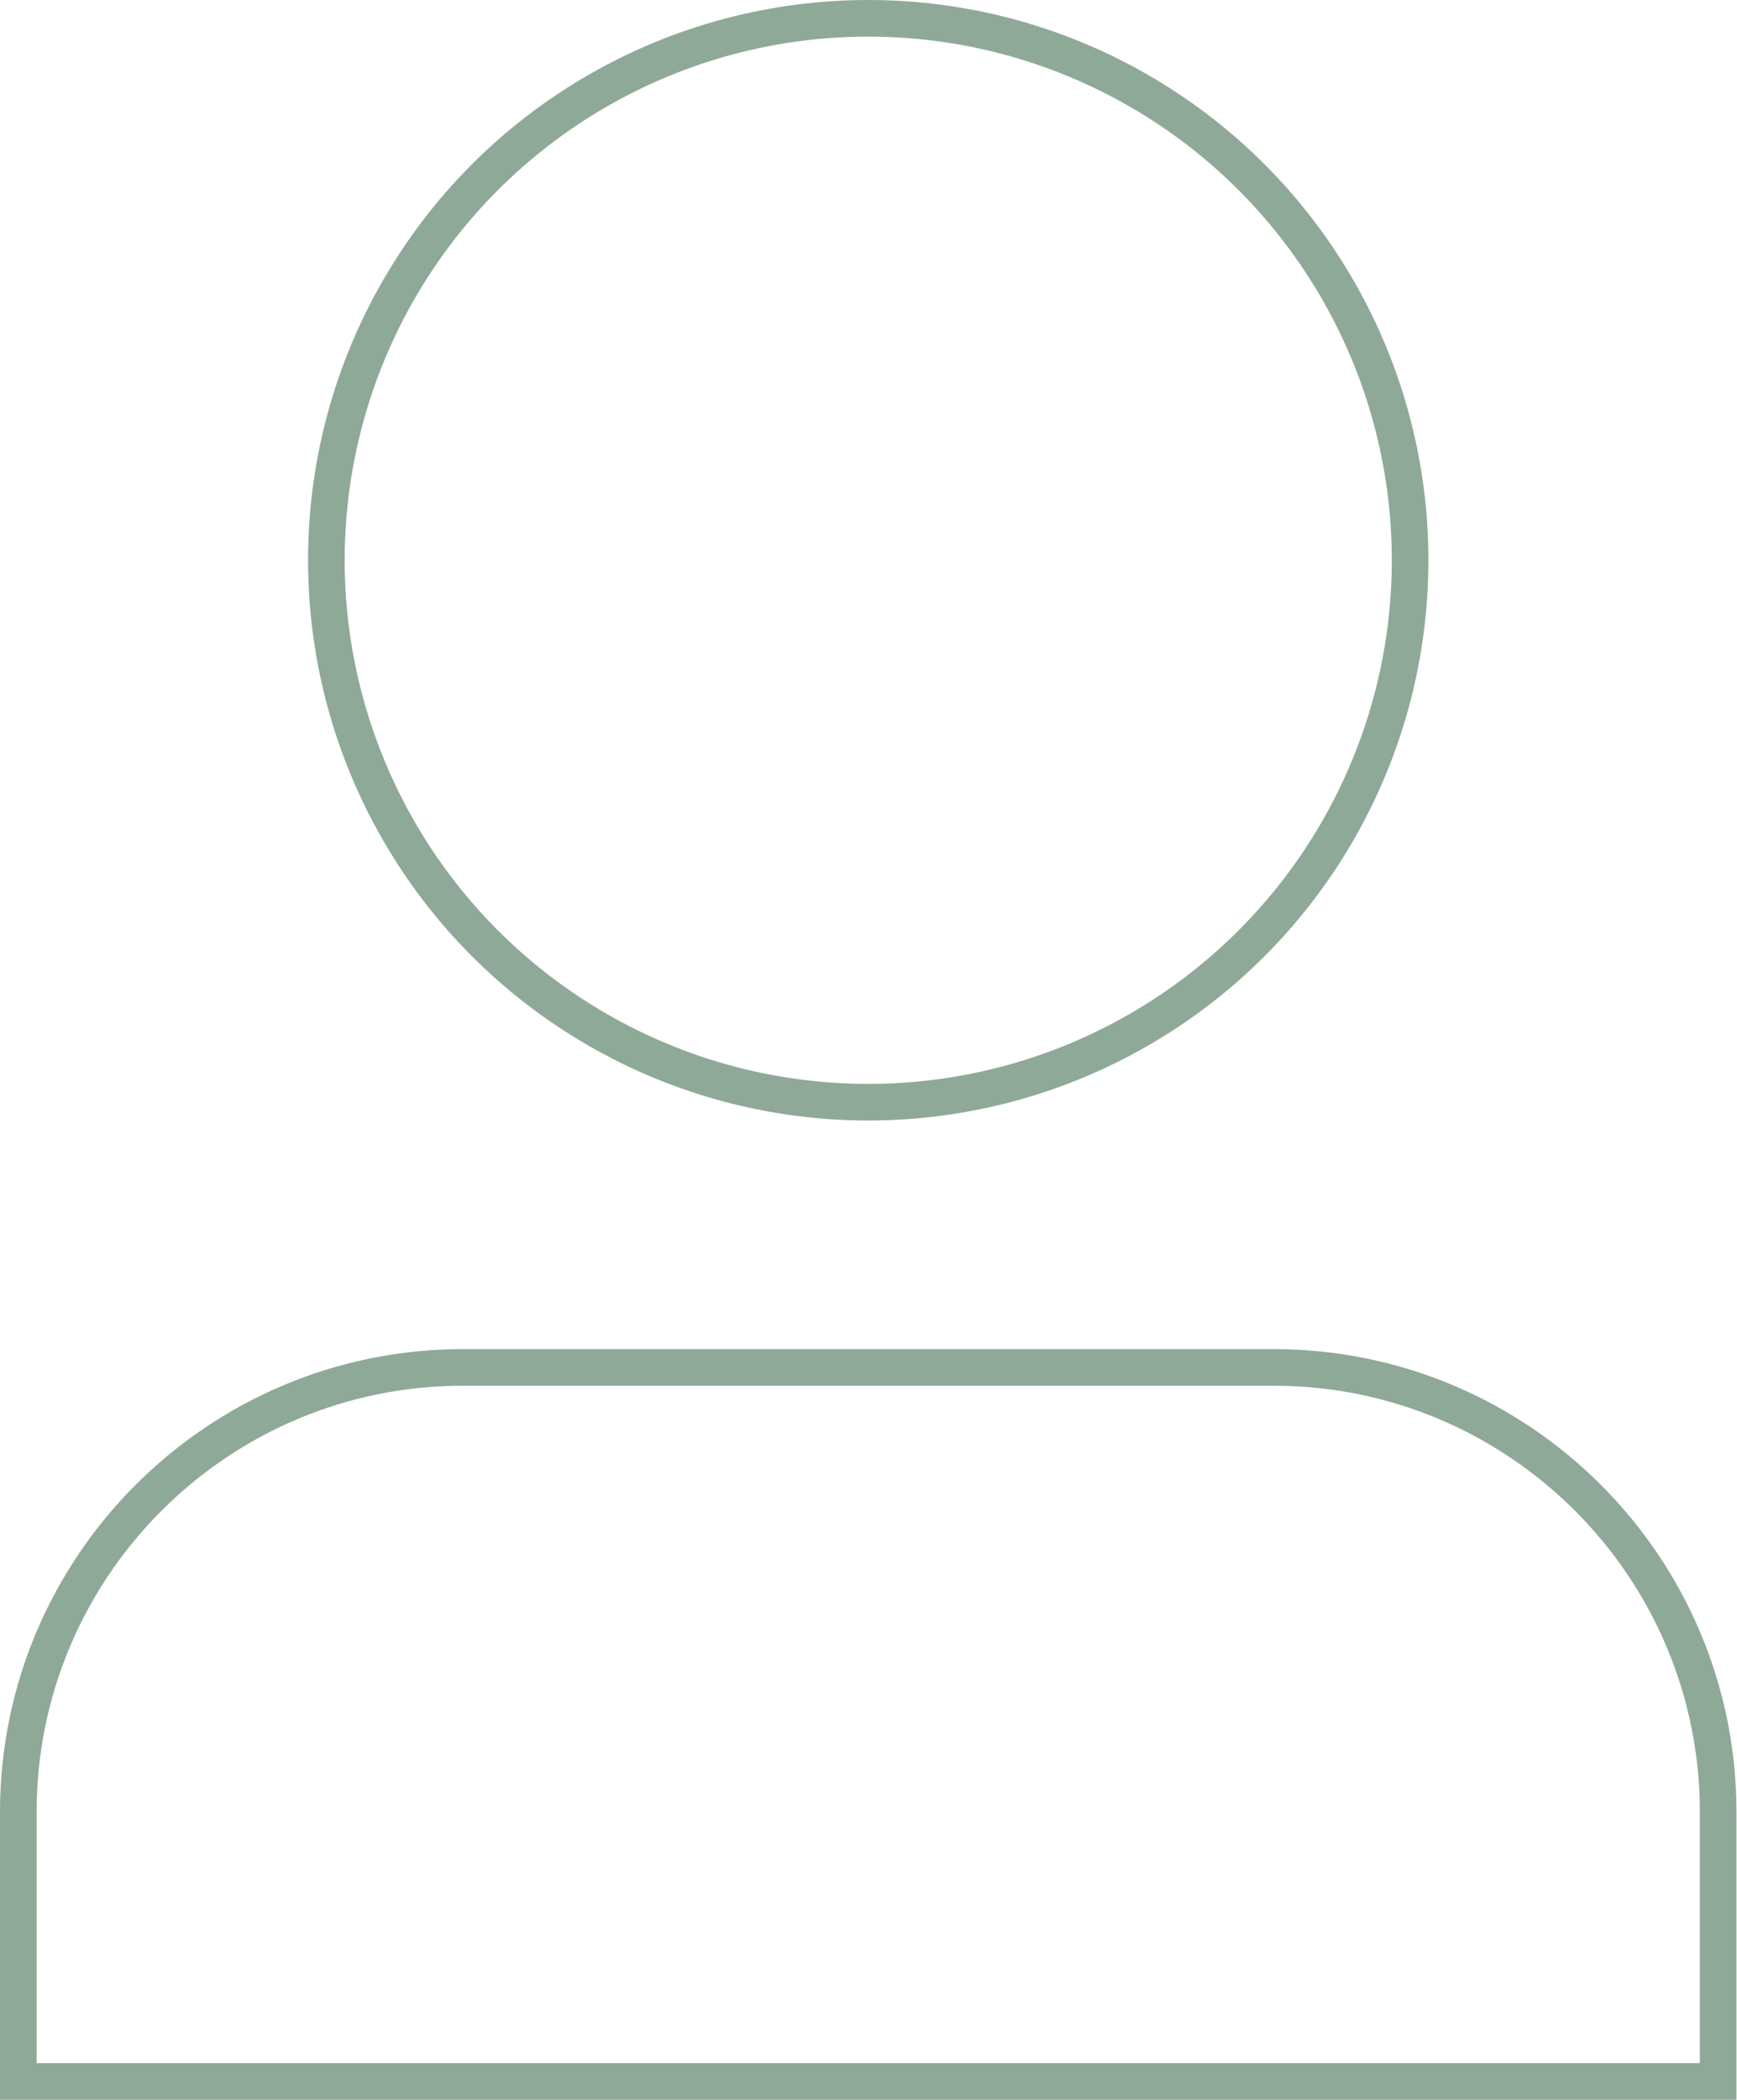<?xml version="1.0" encoding="UTF-8"?>
<svg id="Layer_2" data-name="Layer 2" xmlns="http://www.w3.org/2000/svg" viewBox="0 0 33.21 40.14">
  <defs>
    <style>
      .cls-1 {
        fill: none;
        stroke: #8fa998;
        stroke-miterlimit: 10;
        stroke-width: .7px;
      }
    </style>
  </defs>
  <g id="Layer_1-2" data-name="Layer 1">
    <circle class="cls-1" cx="16.6" cy="10.71" r="10.36"/>
    <path class="cls-1" d="M8.85,26.14h15.5c4.69,0,8.5,3.81,8.5,8.5v5.15H.35v-5.15c0-4.69,3.81-8.5,8.5-8.5Z"/>
  </g>
</svg>